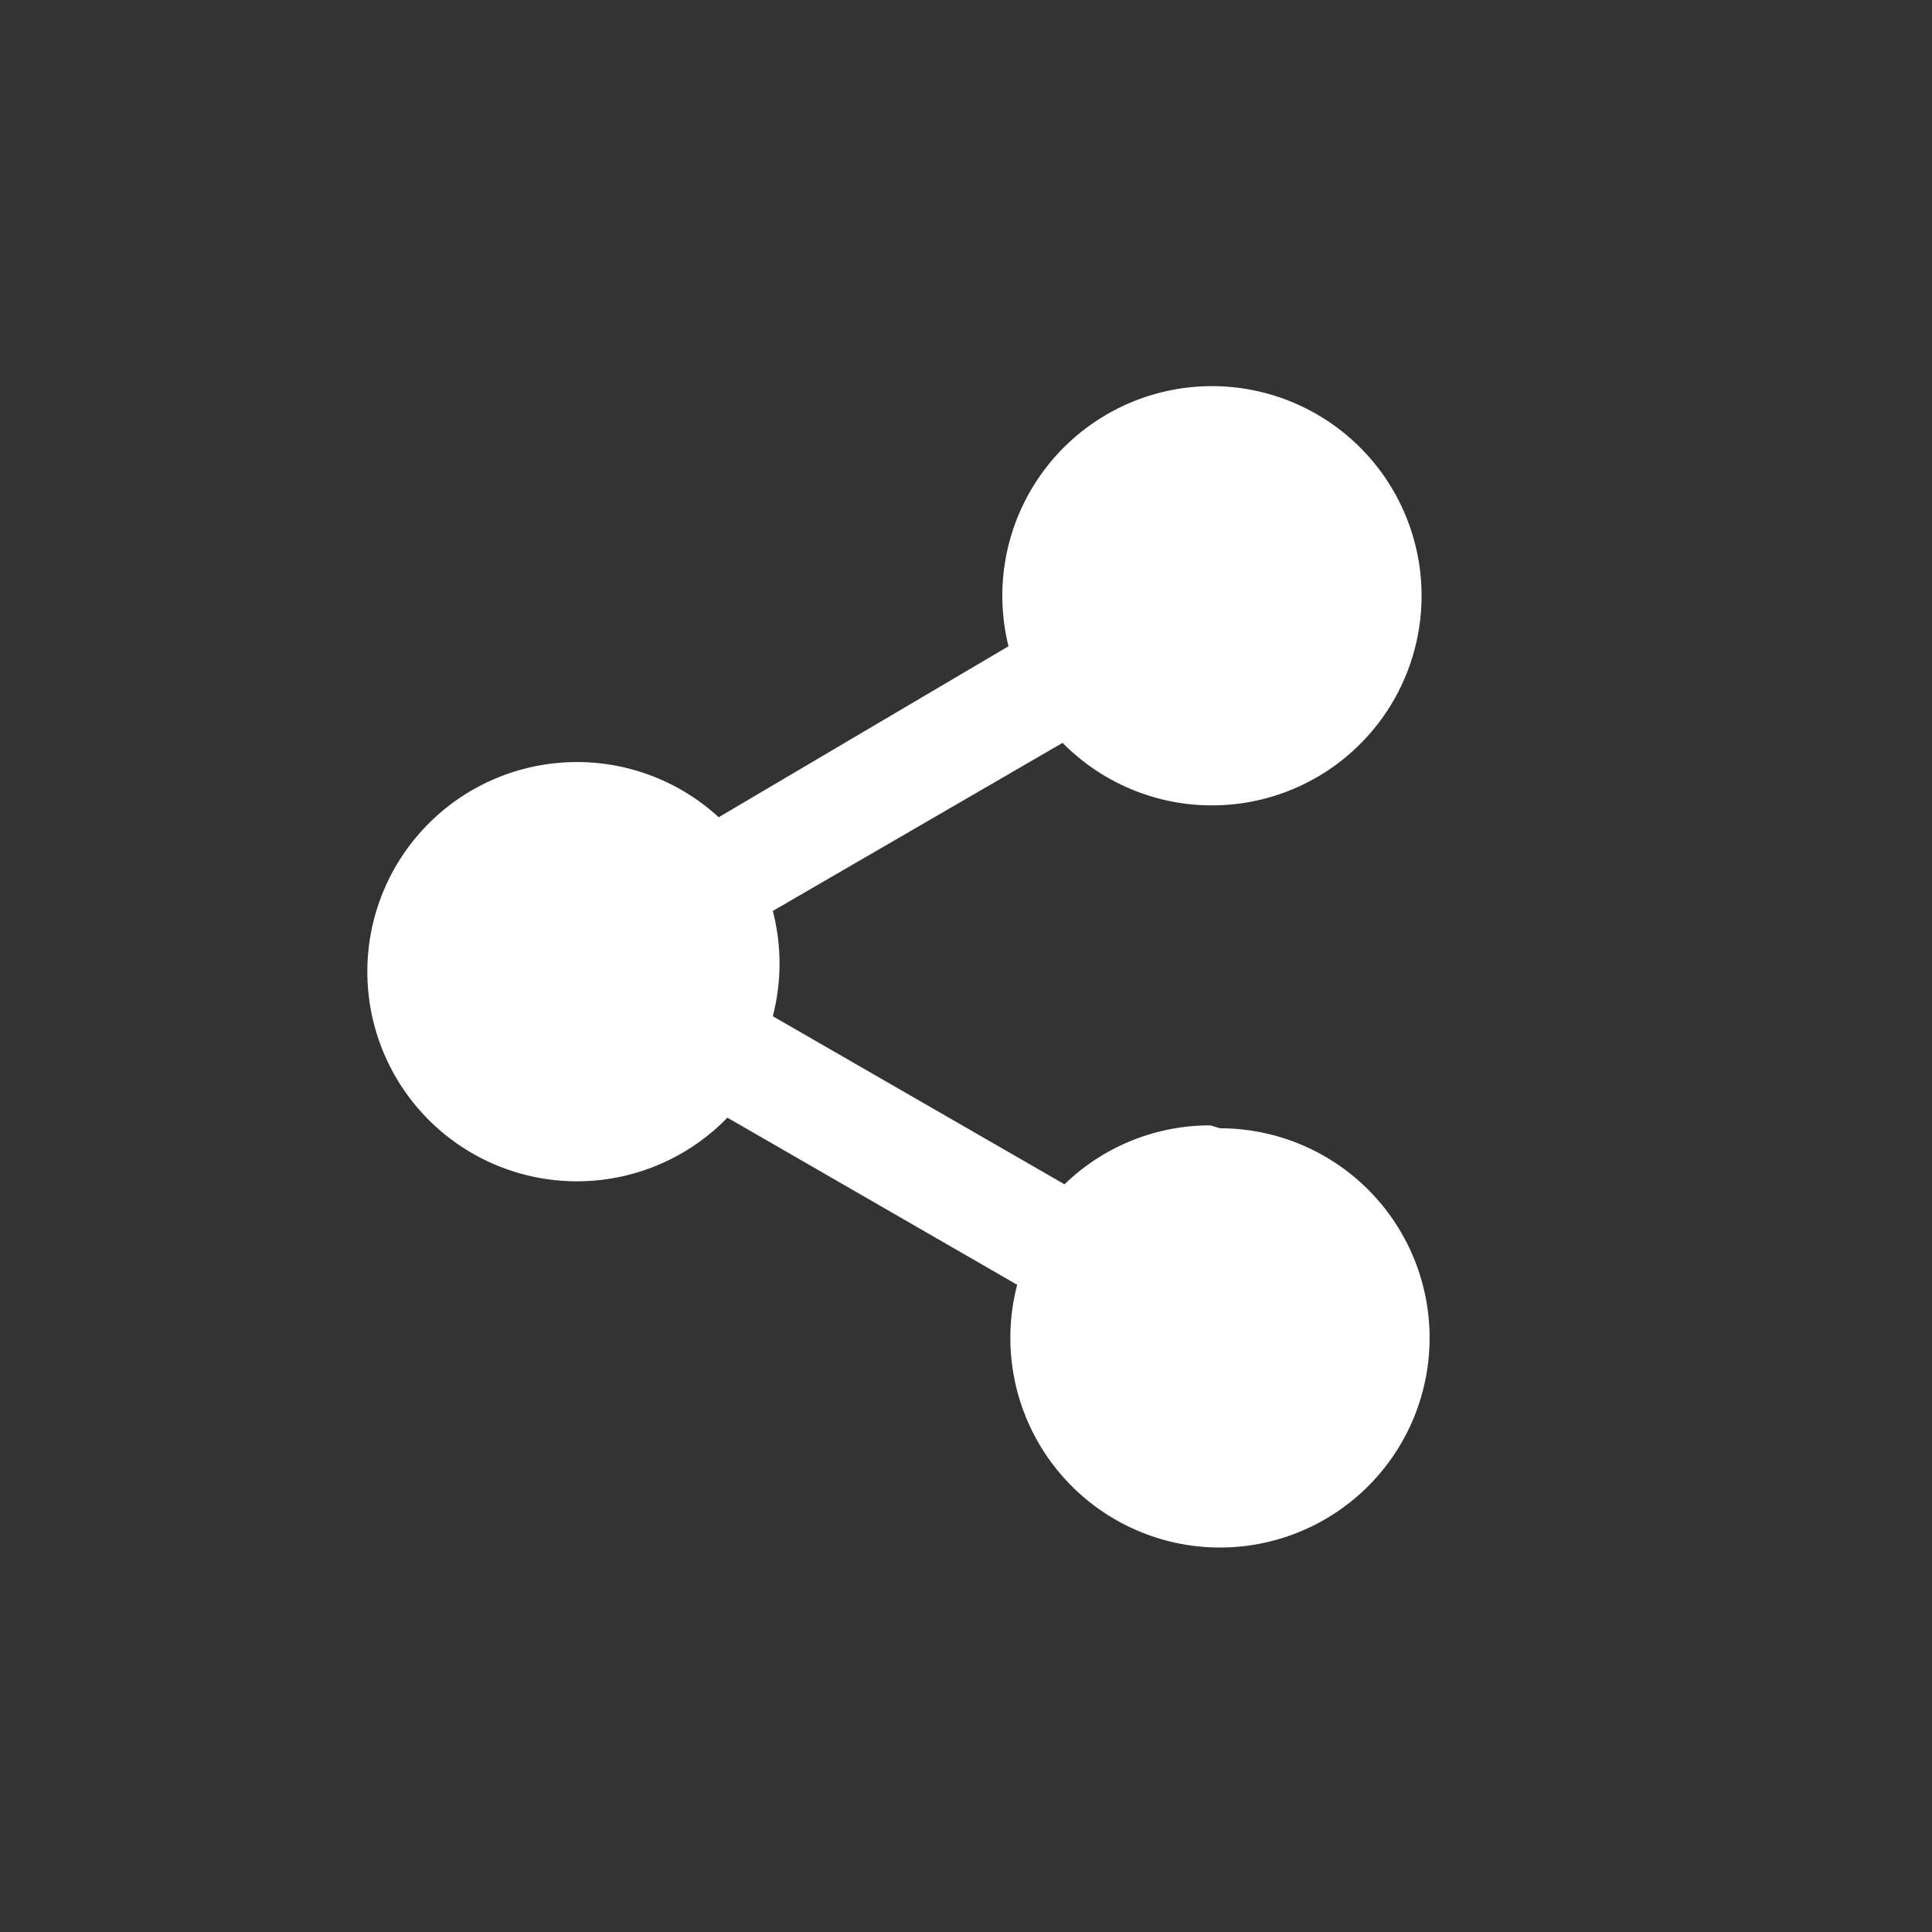<svg xmlns="http://www.w3.org/2000/svg" viewBox="0 0 20 20"><rect x="0" y="0" width="20" height="20" fill="#333333" stroke="none"/><defs><style>.cls-1{fill:none;}.cls-2{fill:#fff;}</style></defs><title>ico-share-1</title><g id="Capa_2" data-name="Capa 2"><g id="TODO"><g id="Nuevo_símbolo_2" data-name="Nuevo símbolo 2"><path class="cls-1" d="M0,10A10,10,0,1,1,10,20,10,10,0,0,1,0,10Zm0,0"/><path class="cls-2" d="M12.53,11.65a2.16,2.16,0,0,0-1.51.61L8,10.52A2.17,2.17,0,0,0,8,9.43l3-1.74a2.17,2.17,0,1,0-.56-1l-3,1.77a2.17,2.17,0,1,0,.09,3.11l3,1.73a2.17,2.17,0,1,0,2.1-1.62Z"/></g></g></g></svg>